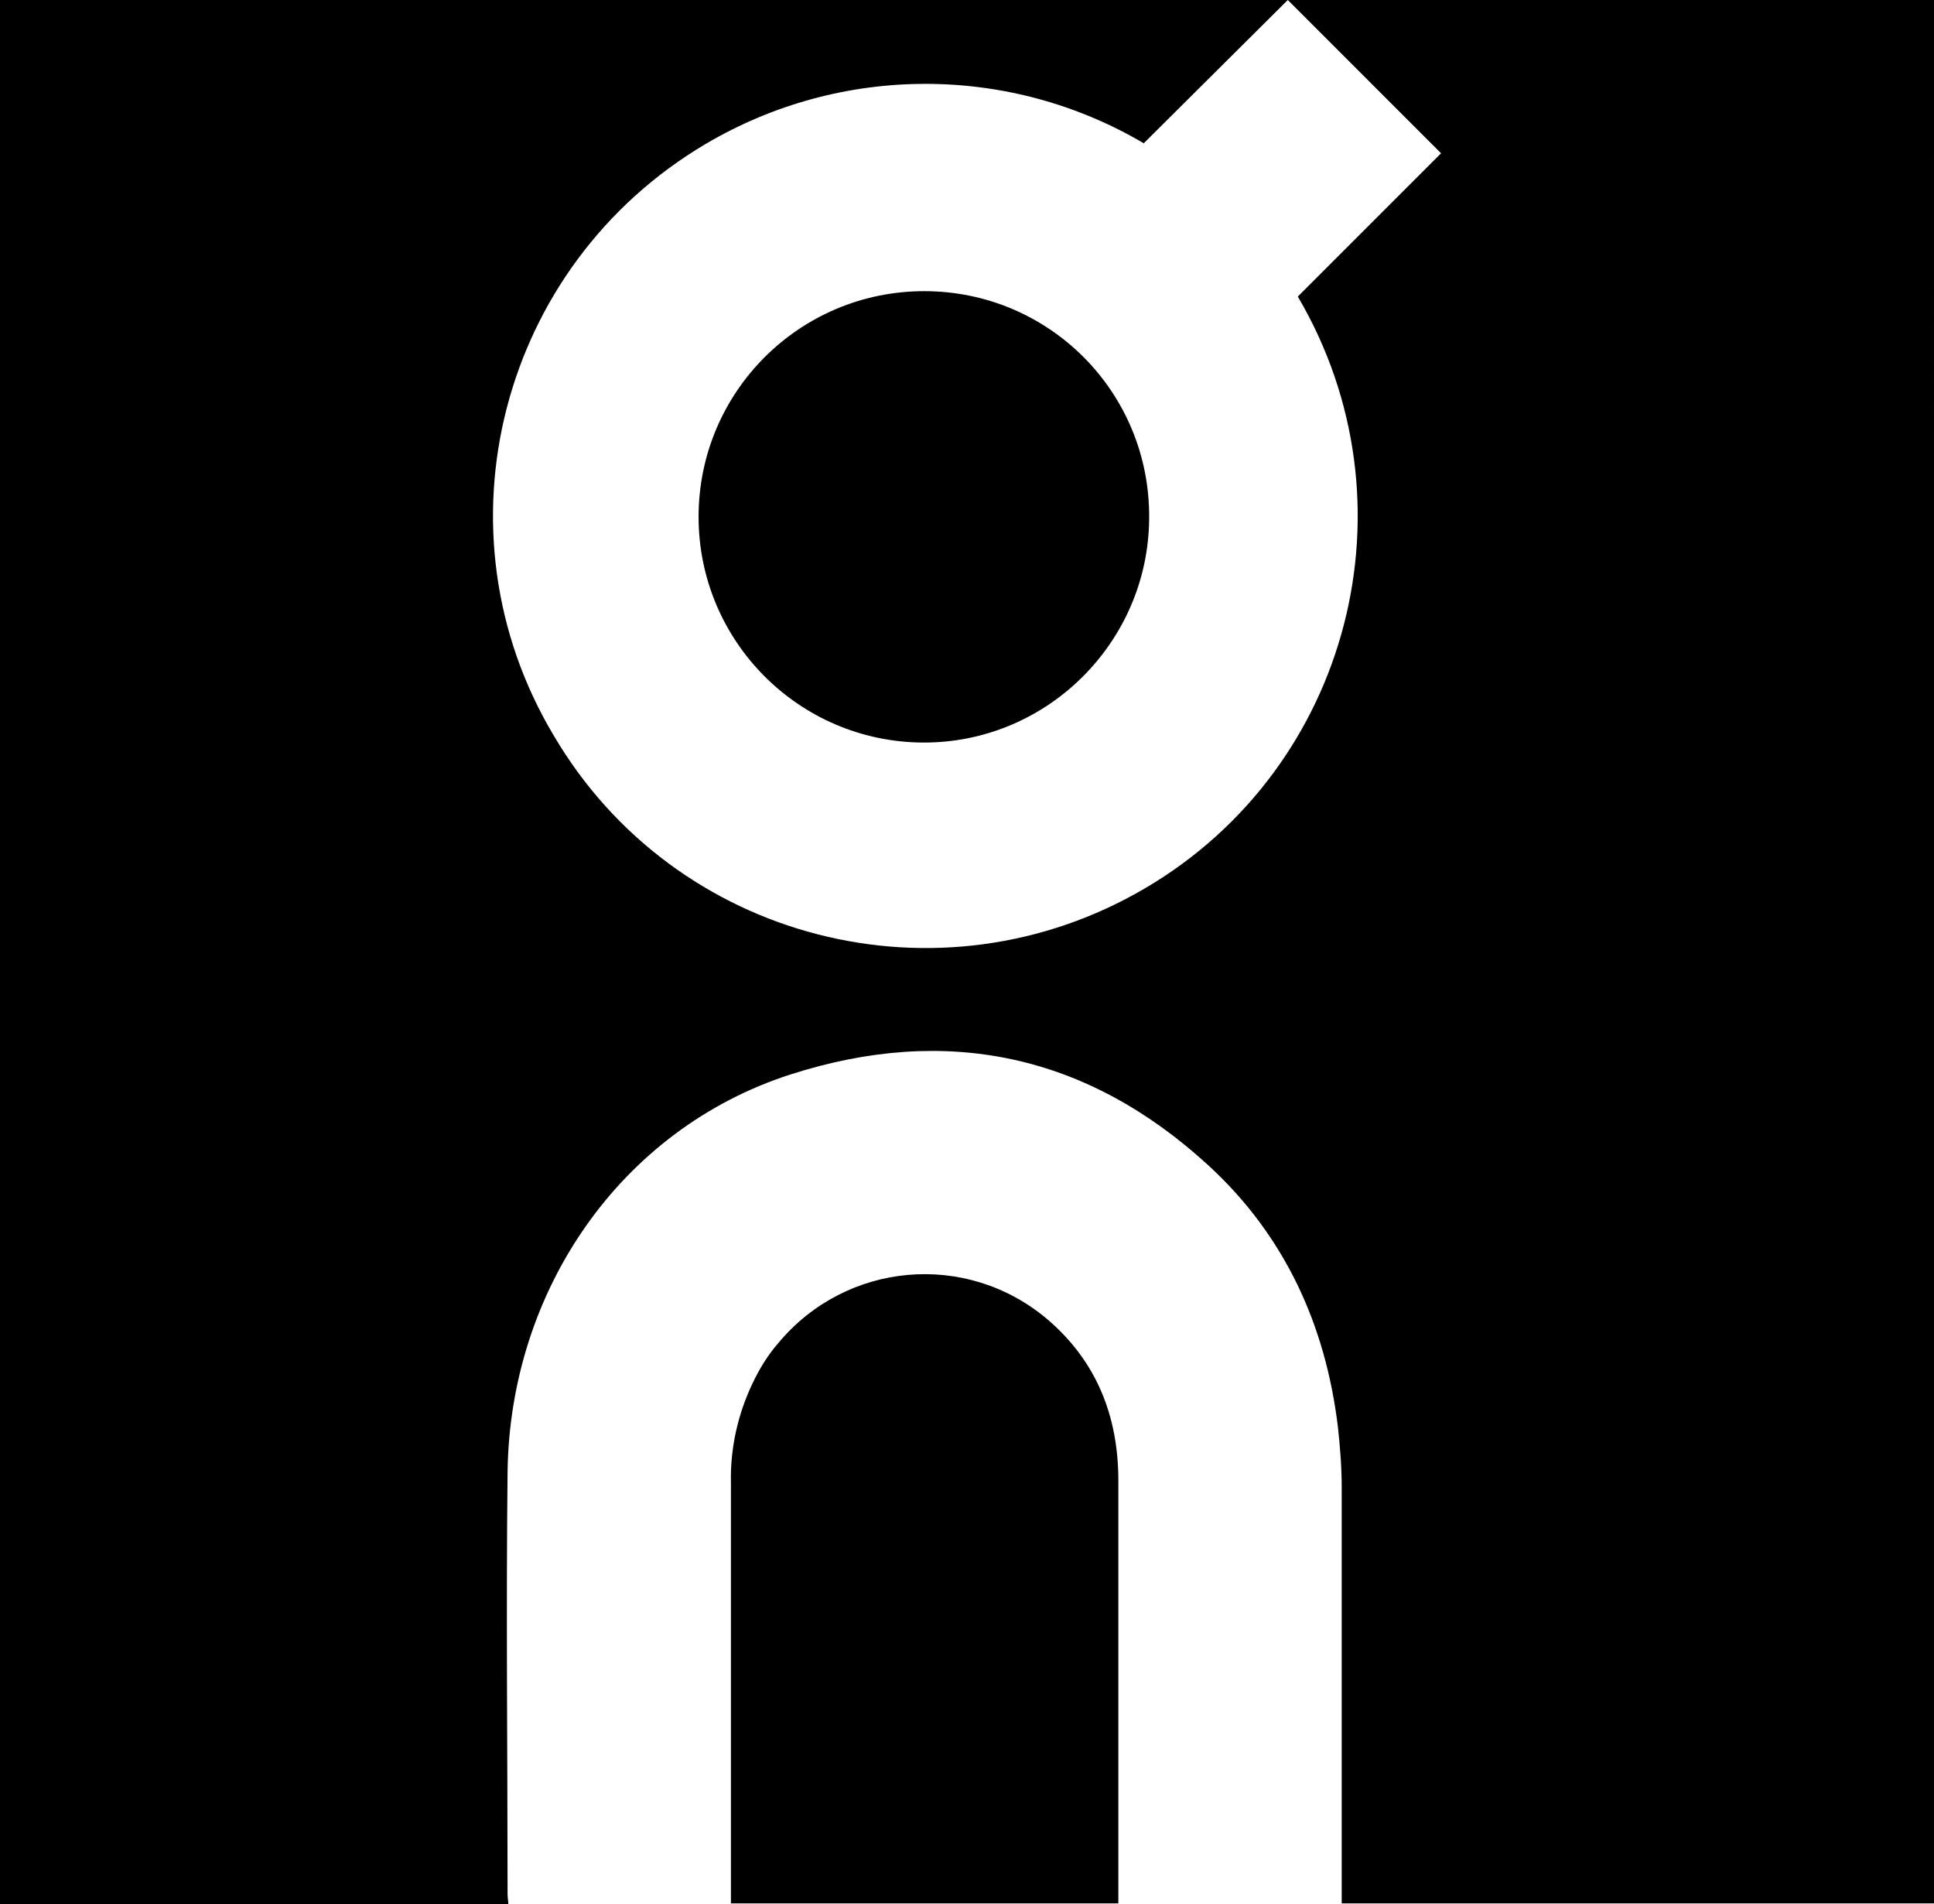 <?xml version="1.0" encoding="utf-8"?>
<!-- Generator: Adobe Illustrator 25.0.1, SVG Export Plug-In . SVG Version: 6.00 Build 0)  -->
<svg version="1.1" id="Layer_1" xmlns="http://www.w3.org/2000/svg" xmlns:xlink="http://www.w3.org/1999/xlink" x="0px" y="0px"
	 viewBox="0 0 251.1 247.2" style="enable-background:new 0 0 251.1 247.2;" xml:space="preserve">
<g>
	<path d="M120,37.8c-16.2,0-29.3,13.1-29.3,29.3c0,16.1,13,29.2,29.1,29.3c16.1,0.1,29.3-13,29.4-29.1c0,0,0-0.1,0-0.1   C149.3,50.9,136.2,37.8,120,37.8z"/>
	<path d="M167.2,0l19.9,19.9l-18.6,18.6c15.7,26.7,6.9,61.1-19.8,76.8c-26.7,15.7-61.1,6.9-76.8-19.8C56,68.9,64.9,34.5,91.6,18.7   c17.6-10.4,39.4-10.4,56.9-0.1L167.2,0H0v247.2h66c0-0.4-0.1-0.8-0.1-1.3c0-18.3-0.2-36.5,0-54.8c0.3-23.6,14.7-44.5,36.7-51.6   c20.2-6.5,38.5-2.7,54.3,11.8c9.9,9.1,15.2,20.7,16.8,33.9c0.3,2.7,0.5,5.3,0.5,8c0,17.5,0,34.9,0,52.4v1.5h-29v-1.5   c0-17.8,0-35.6,0-53.4c0-8.3-2.8-15.5-9.3-21c-10.5-8.8-26-7.4-34.8,3.1c-1.4,1.6-2.5,3.4-3.4,5.3c-1.9,4-2.9,8.4-2.8,12.9   c0,17.7,0,35.3,0,53l0,1.6h156.2V0H167.2z"/>
</g>
</svg>
